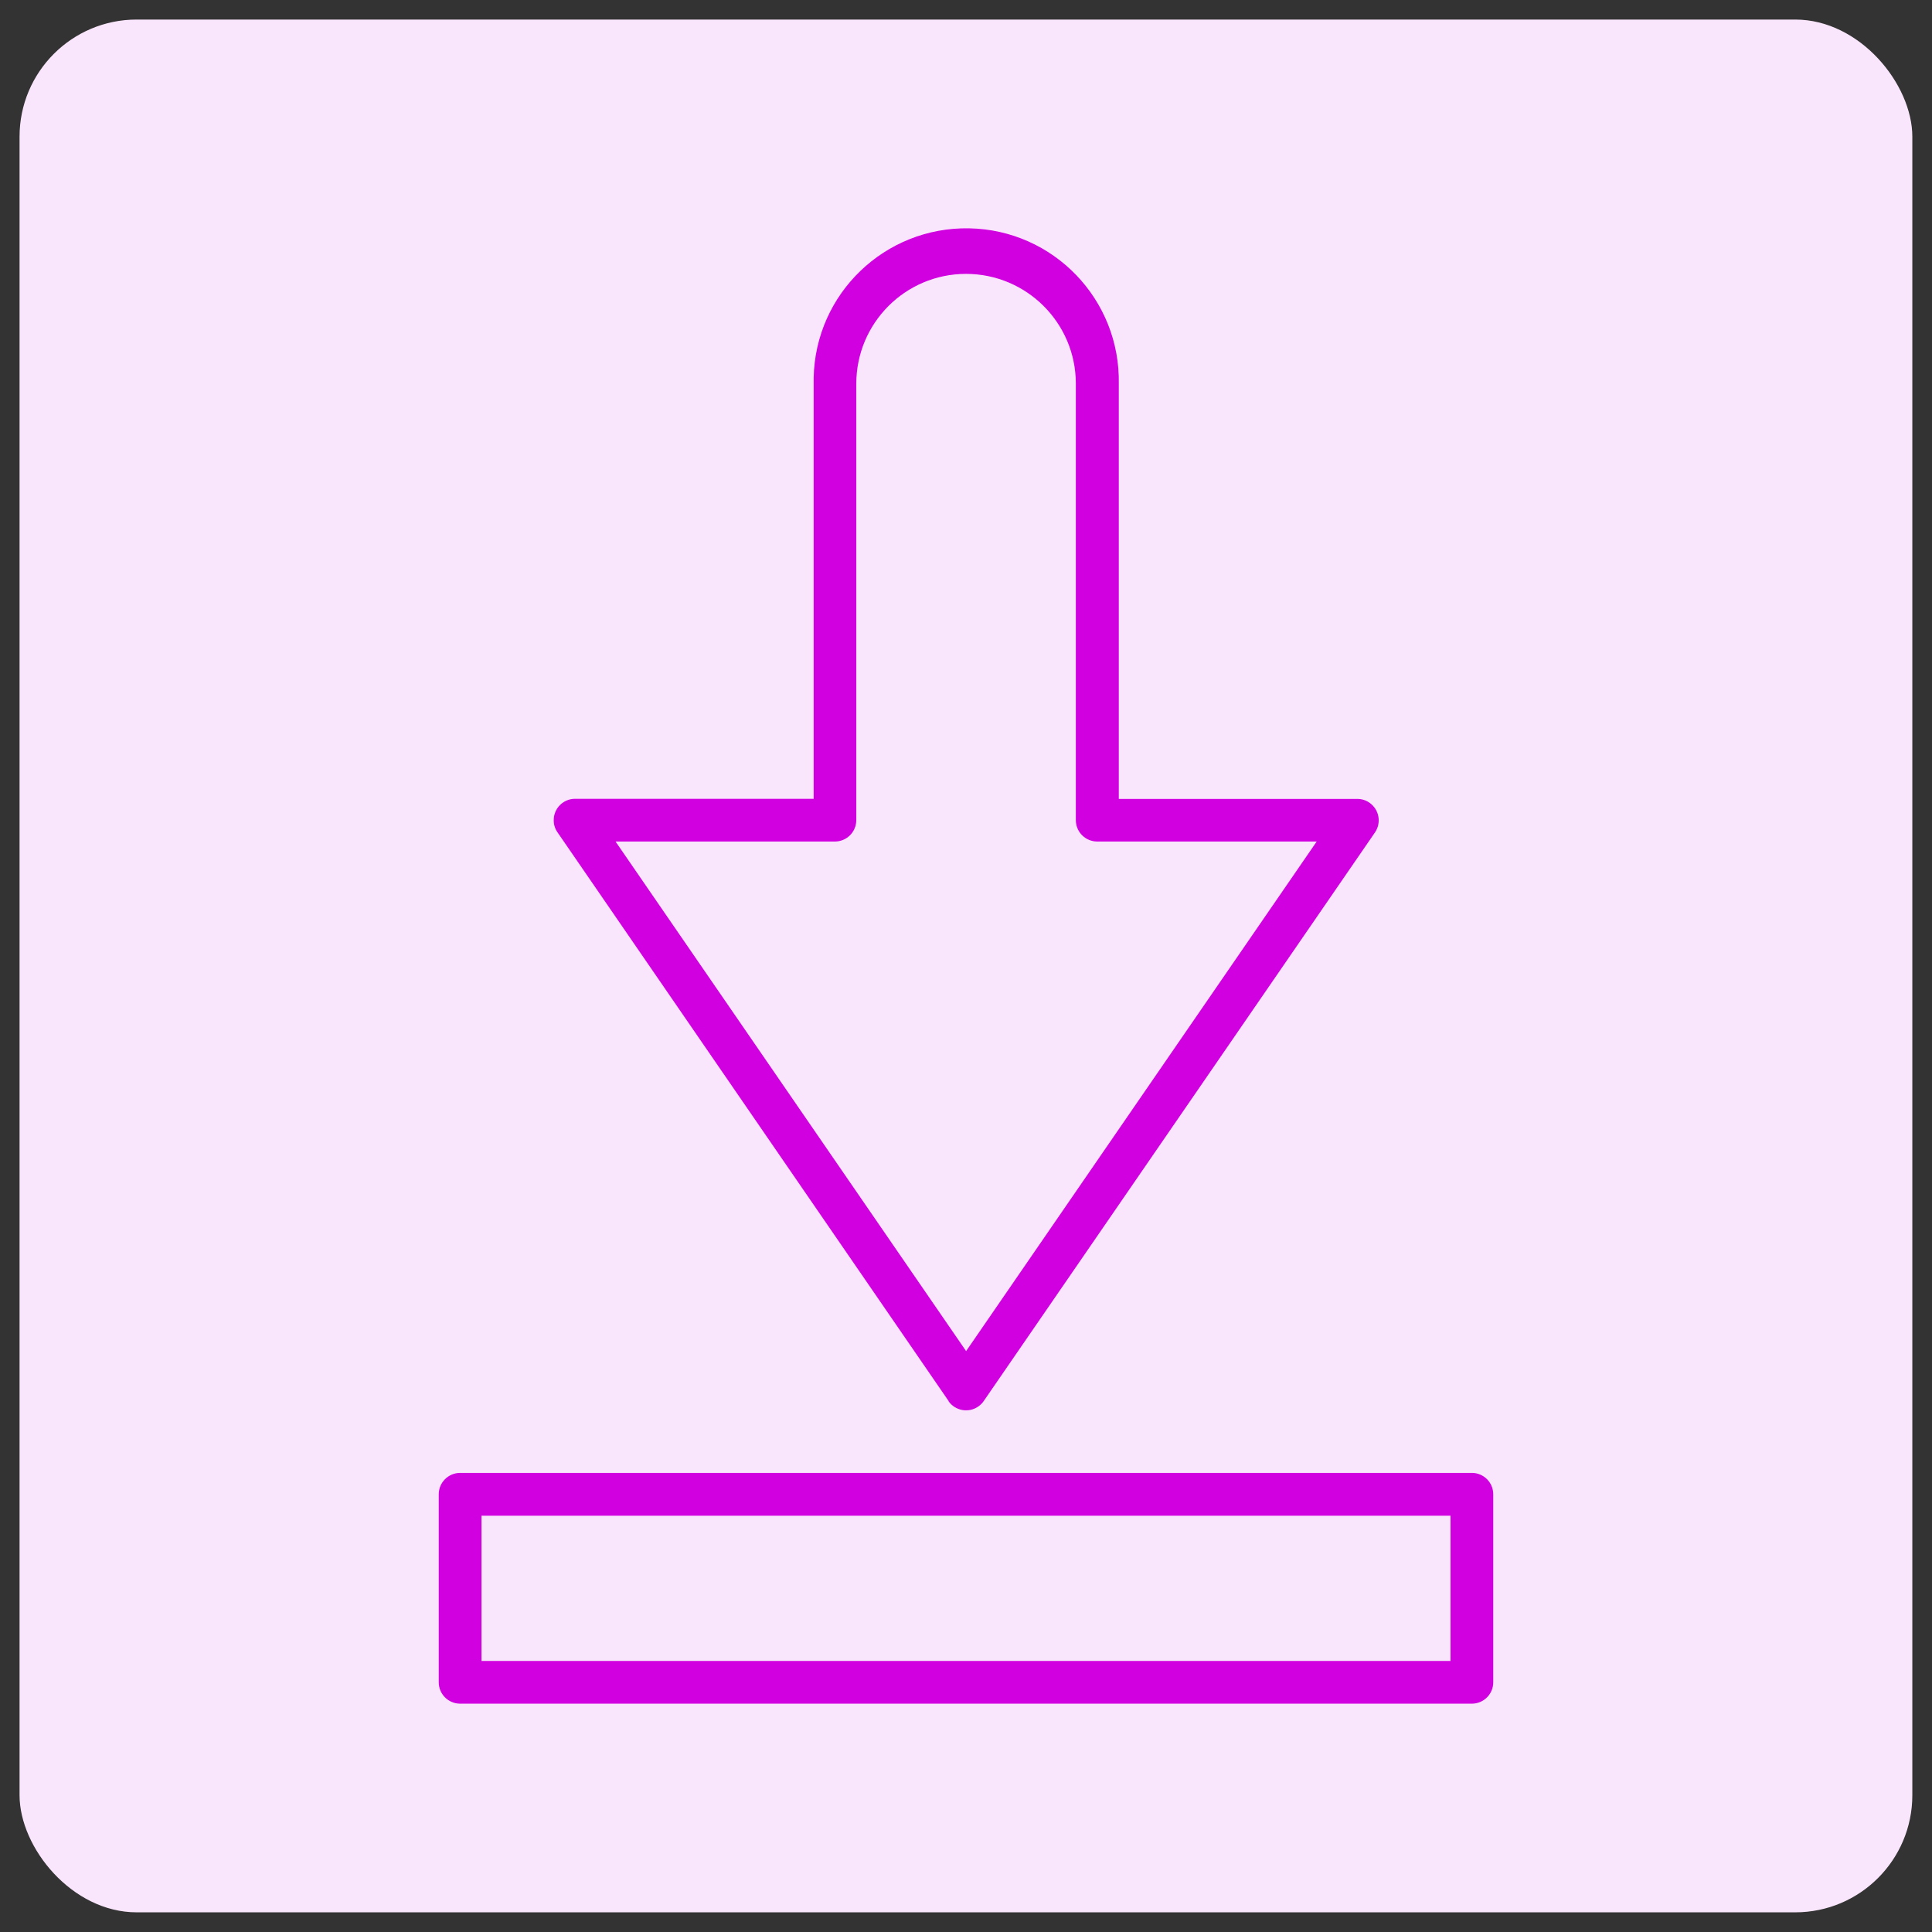 <?xml version="1.0" encoding="UTF-8"?><svg id="Layer_1" xmlns="http://www.w3.org/2000/svg" viewBox="0 0 165 165"><rect x="0" y="0" width="165" height="165" fill="#333333" stroke="none"/><defs><style>.cls-1{fill:#fae6fc;}.cls-2{fill:#d100e0;}</style></defs><rect class="cls-1" x="1.67" y="1.67" width="161.65" height="161.65" rx="10" ry="10"/><g id="Group_3202"><path id="Path_1652" class="cls-2" d="m81,119.66c.58.83,1.72,1.04,2.55.46.18-.13.34-.28.46-.46l33.42-48.57c.57-.84.35-1.97-.48-2.54-.3-.21-.66-.32-1.02-.32h-20.38v-35.44c.14-7.2-5.57-13.15-12.77-13.29-7.2-.14-13.15,5.57-13.29,12.77,0,.17,0,.35,0,.52v35.43h-20.38c-1.01,0-1.83.83-1.82,1.84,0,.37.11.72.32,1.02l33.41,48.58Zm-9.7-47.79c1.01,0,1.83-.82,1.83-1.83h0v-37.26c0-5.18,4.18-9.38,9.36-9.39,5.18,0,9.38,4.18,9.39,9.36v37.29c0,1.01.82,1.83,1.83,1.83h18.74l-29.94,43.52-29.94-43.52h18.75Z"/><path id="Path_1653" class="cls-2" d="m39.3,145.5h86.4c1.01,0,1.83-.82,1.83-1.83v-16.05c0-1.01-.82-1.83-1.83-1.83H39.3c-1.01,0-1.83.82-1.83,1.83v16.05c0,1.01.82,1.83,1.83,1.83Zm1.83-16.05h82.75v12.4H41.12v-12.4Z"/></g></svg>